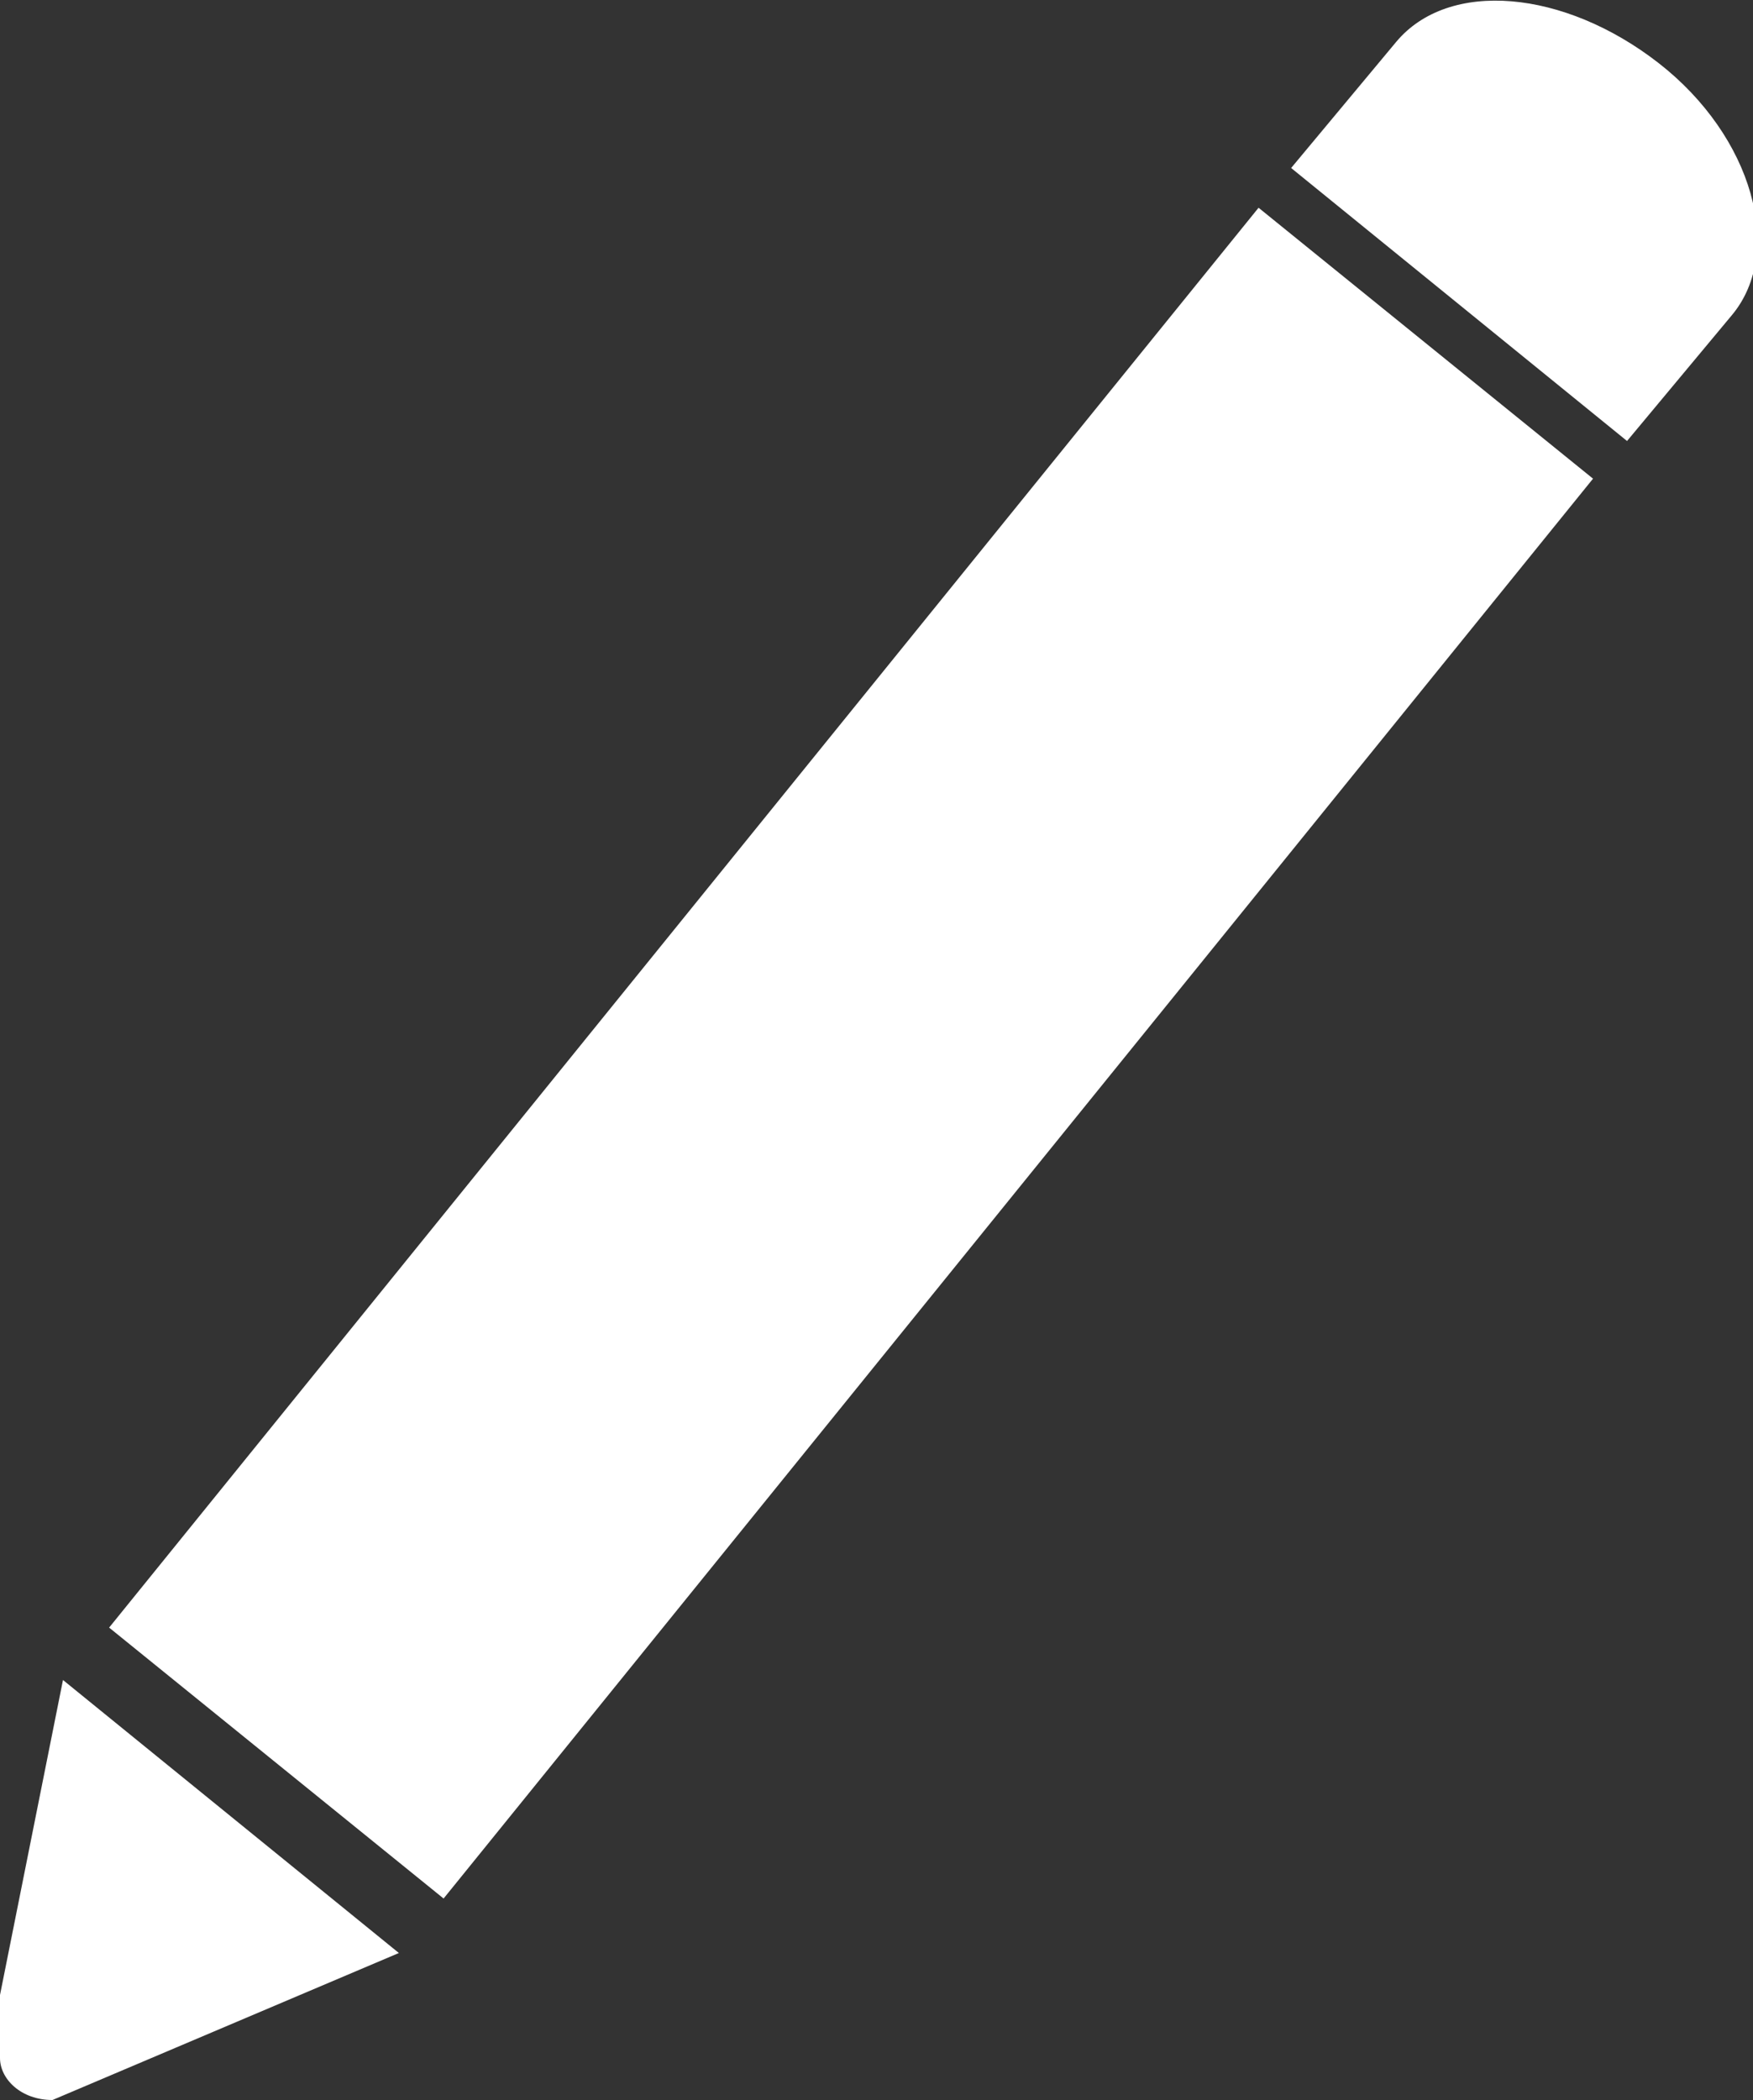 <?xml version="1.0" encoding="UTF-8"?>
<svg xmlns="http://www.w3.org/2000/svg" version="1.1" viewBox="0 0 16.7 20">
  <rect x="0" y="0" width="16.7" height="20" fill="#333333" stroke="none"/>
  <defs>
    <style>
      .cls-1 {
        fill: #fff;
      }
    </style>
  </defs>
  <!-- Generator: Adobe Illustrator 28.7.1, SVG Export Plug-In . SVG Version: 1.2.0 Build 142)  -->
  <g>
    <g id="Laag_1">
      <g>
        <path class="cls-1" d="M0,19.6c0,.2.2.4.5.4,0,0,0,0,0,0l3.3-1.4-3.2-2.6-.7,3.5Z"/>
        <rect class="cls-1" x="-.6" y="8" width="17.4" height="4.1" transform="translate(-4.8 10) rotate(-51)"/>
        <path class="cls-1" d="M15.8.6c-.9-.7-2-.8-2.5-.2l-1,1.2,3.2,2.6,1-1.2c.5-.6.2-1.7-.7-2.4Z"/>
      </g>
    </g>
  </g>
</svg>